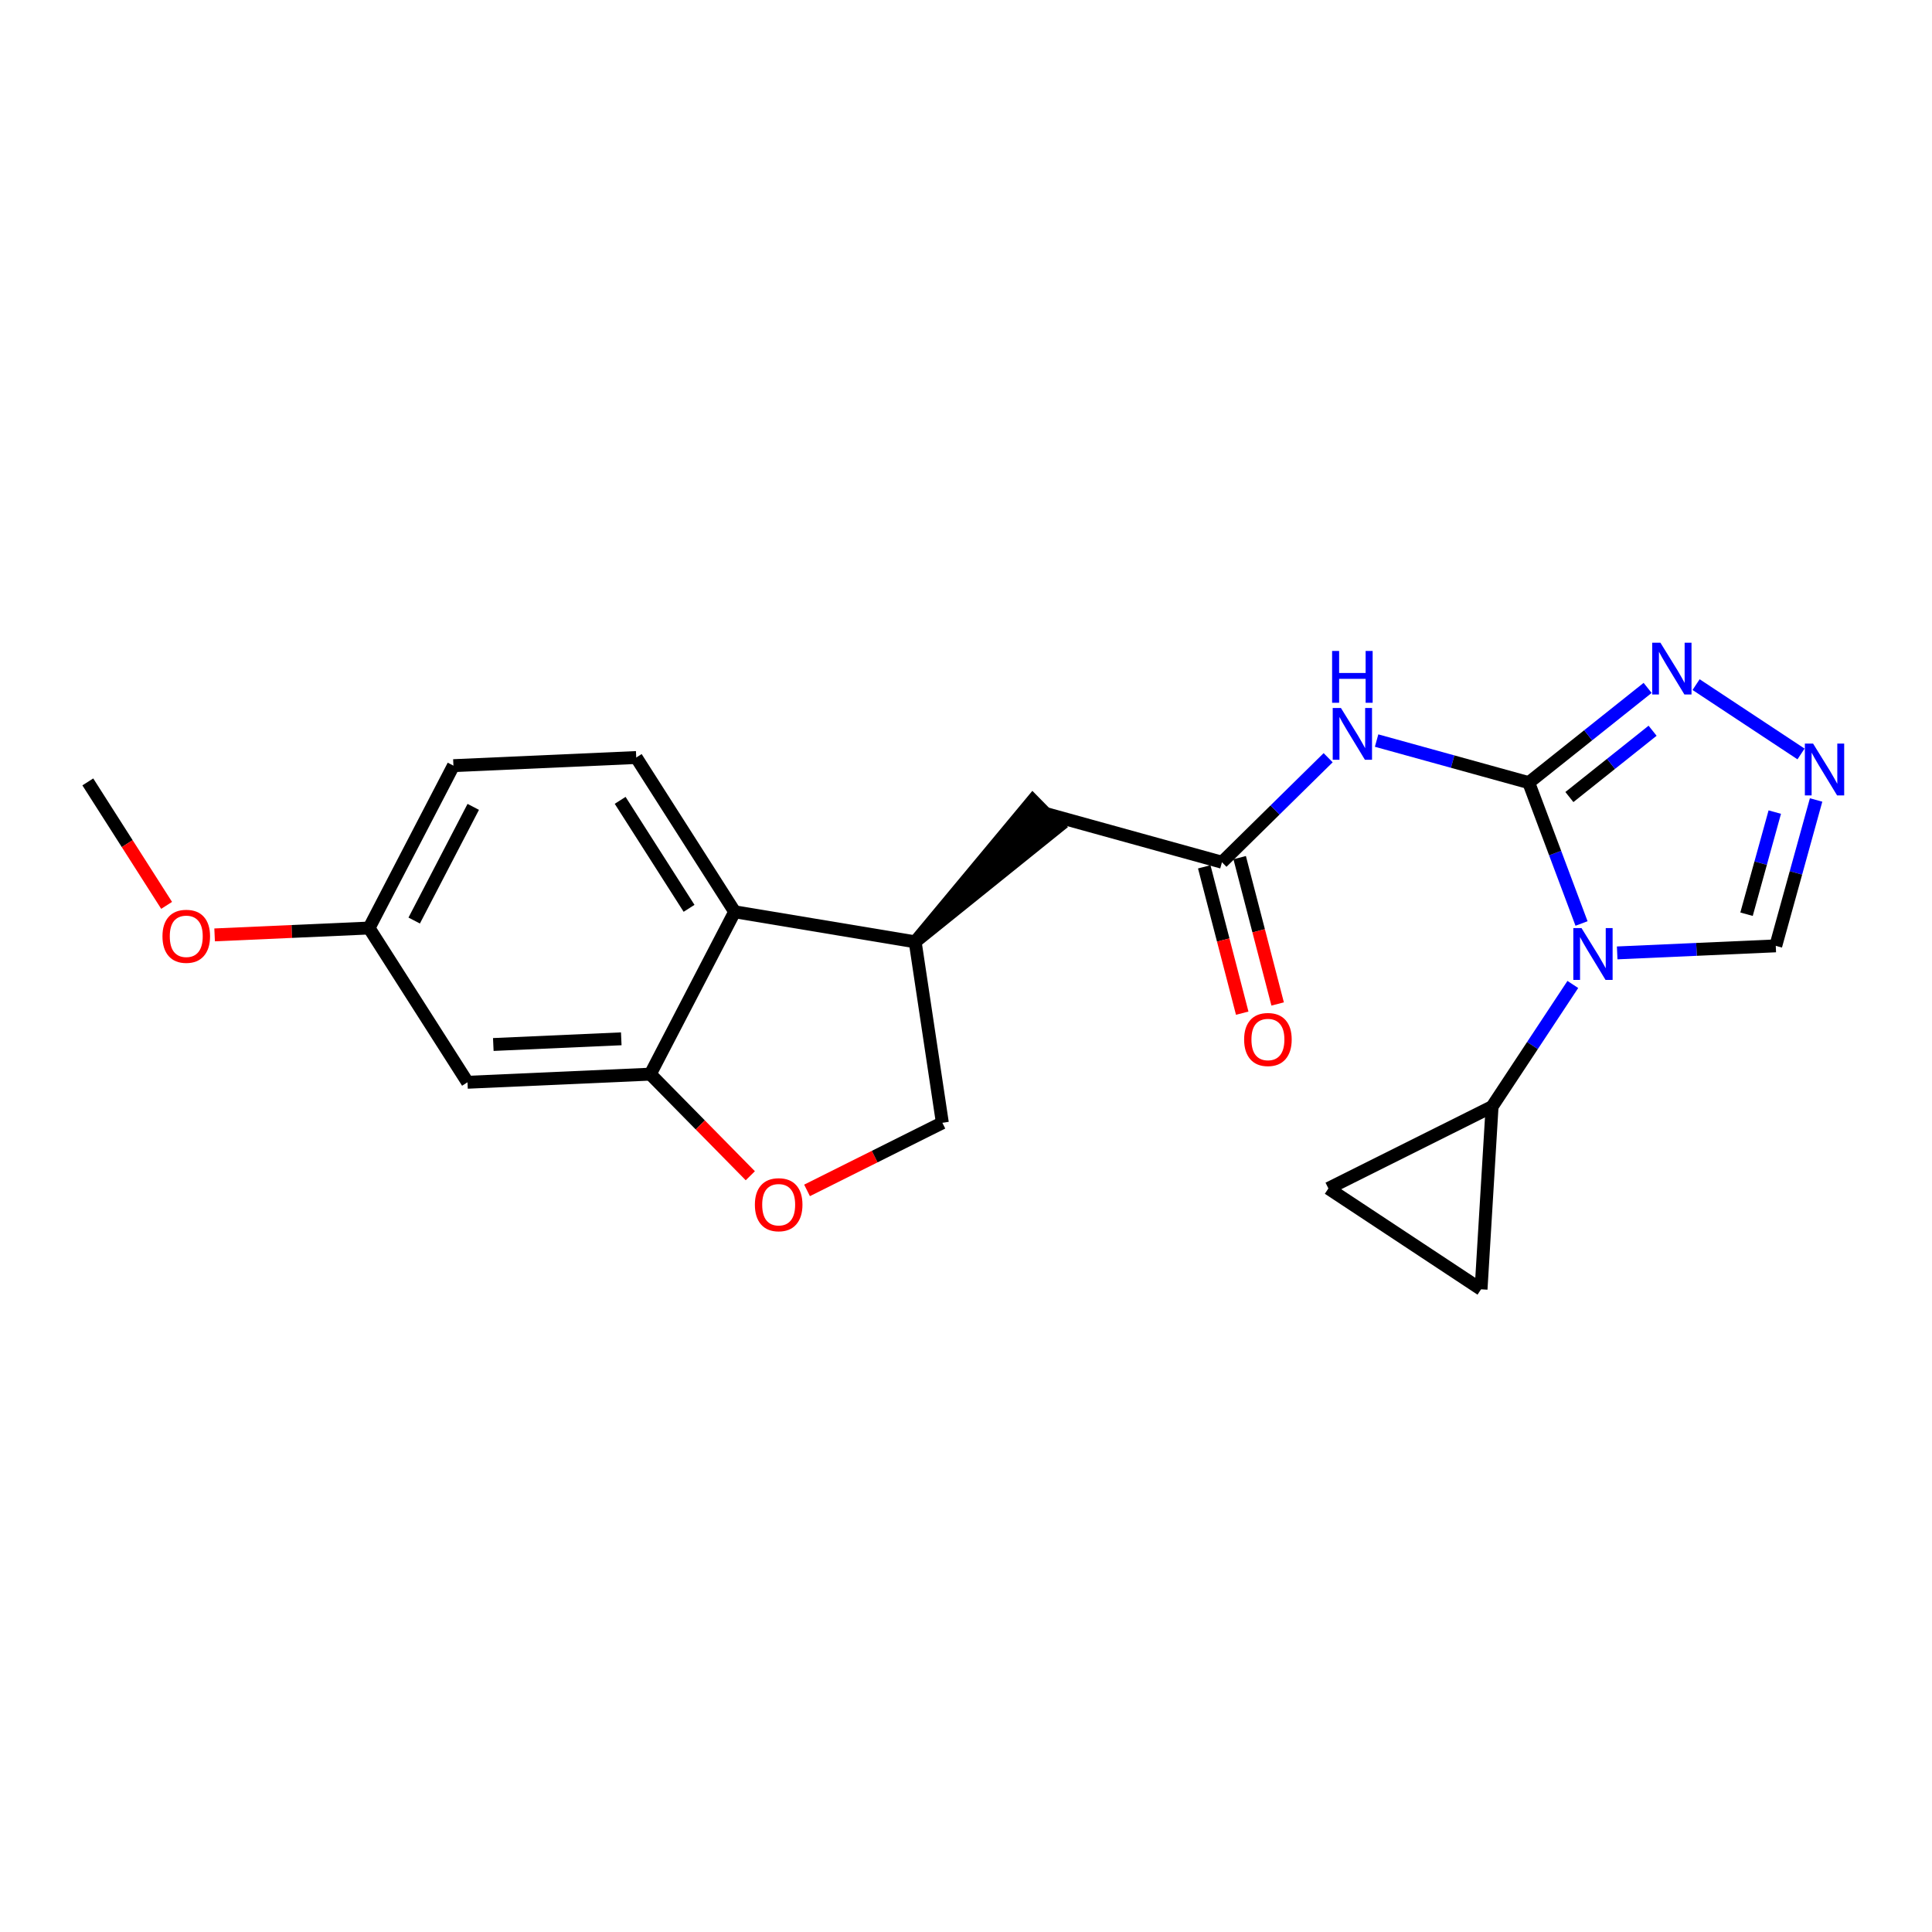<?xml version='1.0' encoding='iso-8859-1'?>
<svg version='1.1' baseProfile='full'
              xmlns='http://www.w3.org/2000/svg'
                      xmlns:rdkit='http://www.rdkit.org/xml'
                      xmlns:xlink='http://www.w3.org/1999/xlink'
                  xml:space='preserve'
width='300px' height='300px' viewBox='0 0 300 300'>
<!-- END OF HEADER -->
<rect style='opacity:1.0;fill:#FFFFFF;stroke:none' width='300' height='300' x='0' y='0'> </rect>
<rect style='opacity:1.0;fill:#FFFFFF;stroke:none' width='300' height='300' x='0' y='0'> </rect>
<path class='bond-0 atom-0 atom-1' d='M 13.636,121.413 L 19.754,131' style='fill:none;fill-rule:evenodd;stroke:#000000;stroke-width:2.0px;stroke-linecap:butt;stroke-linejoin:miter;stroke-opacity:1' />
<path class='bond-0 atom-0 atom-1' d='M 19.754,131 L 25.872,140.586' style='fill:none;fill-rule:evenodd;stroke:#FF0000;stroke-width:2.0px;stroke-linecap:butt;stroke-linejoin:miter;stroke-opacity:1' />
<path class='bond-1 atom-1 atom-2' d='M 33.326,145.169 L 45.317,144.636' style='fill:none;fill-rule:evenodd;stroke:#FF0000;stroke-width:2.0px;stroke-linecap:butt;stroke-linejoin:miter;stroke-opacity:1' />
<path class='bond-1 atom-1 atom-2' d='M 45.317,144.636 L 57.308,144.103' style='fill:none;fill-rule:evenodd;stroke:#000000;stroke-width:2.0px;stroke-linecap:butt;stroke-linejoin:miter;stroke-opacity:1' />
<path class='bond-2 atom-2 atom-3' d='M 57.308,144.103 L 70.408,118.889' style='fill:none;fill-rule:evenodd;stroke:#000000;stroke-width:2.0px;stroke-linecap:butt;stroke-linejoin:miter;stroke-opacity:1' />
<path class='bond-2 atom-2 atom-3' d='M 64.316,142.941 L 73.486,125.291' style='fill:none;fill-rule:evenodd;stroke:#000000;stroke-width:2.0px;stroke-linecap:butt;stroke-linejoin:miter;stroke-opacity:1' />
<path class='bond-22 atom-7 atom-2' d='M 72.594,168.055 L 57.308,144.103' style='fill:none;fill-rule:evenodd;stroke:#000000;stroke-width:2.0px;stroke-linecap:butt;stroke-linejoin:miter;stroke-opacity:1' />
<path class='bond-3 atom-3 atom-4' d='M 70.408,118.889 L 98.794,117.627' style='fill:none;fill-rule:evenodd;stroke:#000000;stroke-width:2.0px;stroke-linecap:butt;stroke-linejoin:miter;stroke-opacity:1' />
<path class='bond-4 atom-4 atom-5' d='M 98.794,117.627 L 114.08,141.58' style='fill:none;fill-rule:evenodd;stroke:#000000;stroke-width:2.0px;stroke-linecap:butt;stroke-linejoin:miter;stroke-opacity:1' />
<path class='bond-4 atom-4 atom-5' d='M 96.297,124.277 L 106.997,141.044' style='fill:none;fill-rule:evenodd;stroke:#000000;stroke-width:2.0px;stroke-linecap:butt;stroke-linejoin:miter;stroke-opacity:1' />
<path class='bond-5 atom-5 atom-6' d='M 114.08,141.58 L 100.98,166.793' style='fill:none;fill-rule:evenodd;stroke:#000000;stroke-width:2.0px;stroke-linecap:butt;stroke-linejoin:miter;stroke-opacity:1' />
<path class='bond-25 atom-10 atom-5' d='M 142.108,146.247 L 114.08,141.58' style='fill:none;fill-rule:evenodd;stroke:#000000;stroke-width:2.0px;stroke-linecap:butt;stroke-linejoin:miter;stroke-opacity:1' />
<path class='bond-6 atom-6 atom-7' d='M 100.98,166.793 L 72.594,168.055' style='fill:none;fill-rule:evenodd;stroke:#000000;stroke-width:2.0px;stroke-linecap:butt;stroke-linejoin:miter;stroke-opacity:1' />
<path class='bond-6 atom-6 atom-7' d='M 96.47,161.306 L 76.6,162.189' style='fill:none;fill-rule:evenodd;stroke:#000000;stroke-width:2.0px;stroke-linecap:butt;stroke-linejoin:miter;stroke-opacity:1' />
<path class='bond-7 atom-6 atom-8' d='M 100.98,166.793 L 108.744,174.681' style='fill:none;fill-rule:evenodd;stroke:#000000;stroke-width:2.0px;stroke-linecap:butt;stroke-linejoin:miter;stroke-opacity:1' />
<path class='bond-7 atom-6 atom-8' d='M 108.744,174.681 L 116.508,182.569' style='fill:none;fill-rule:evenodd;stroke:#FF0000;stroke-width:2.0px;stroke-linecap:butt;stroke-linejoin:miter;stroke-opacity:1' />
<path class='bond-8 atom-8 atom-9' d='M 125.316,184.844 L 135.823,179.595' style='fill:none;fill-rule:evenodd;stroke:#FF0000;stroke-width:2.0px;stroke-linecap:butt;stroke-linejoin:miter;stroke-opacity:1' />
<path class='bond-8 atom-8 atom-9' d='M 135.823,179.595 L 146.33,174.346' style='fill:none;fill-rule:evenodd;stroke:#000000;stroke-width:2.0px;stroke-linecap:butt;stroke-linejoin:miter;stroke-opacity:1' />
<path class='bond-9 atom-9 atom-10' d='M 146.33,174.346 L 142.108,146.247' style='fill:none;fill-rule:evenodd;stroke:#000000;stroke-width:2.0px;stroke-linecap:butt;stroke-linejoin:miter;stroke-opacity:1' />
<path class='bond-10 atom-10 atom-11' d='M 142.108,146.247 L 164.352,128.34 L 160.366,124.29 Z' style='fill:#000000;fill-rule:evenodd;fill-opacity:1;stroke:#000000;stroke-width:2.0px;stroke-linecap:butt;stroke-linejoin:miter;stroke-opacity:1;' />
<path class='bond-11 atom-11 atom-12' d='M 162.359,126.315 L 189.745,133.887' style='fill:none;fill-rule:evenodd;stroke:#000000;stroke-width:2.0px;stroke-linecap:butt;stroke-linejoin:miter;stroke-opacity:1' />
<path class='bond-12 atom-12 atom-13' d='M 186.995,134.6 L 189.943,145.963' style='fill:none;fill-rule:evenodd;stroke:#000000;stroke-width:2.0px;stroke-linecap:butt;stroke-linejoin:miter;stroke-opacity:1' />
<path class='bond-12 atom-12 atom-13' d='M 189.943,145.963 L 192.891,157.325' style='fill:none;fill-rule:evenodd;stroke:#FF0000;stroke-width:2.0px;stroke-linecap:butt;stroke-linejoin:miter;stroke-opacity:1' />
<path class='bond-12 atom-12 atom-13' d='M 192.496,133.173 L 195.444,144.535' style='fill:none;fill-rule:evenodd;stroke:#000000;stroke-width:2.0px;stroke-linecap:butt;stroke-linejoin:miter;stroke-opacity:1' />
<path class='bond-12 atom-12 atom-13' d='M 195.444,144.535 L 198.392,155.897' style='fill:none;fill-rule:evenodd;stroke:#FF0000;stroke-width:2.0px;stroke-linecap:butt;stroke-linejoin:miter;stroke-opacity:1' />
<path class='bond-13 atom-12 atom-14' d='M 189.745,133.887 L 197.99,125.772' style='fill:none;fill-rule:evenodd;stroke:#000000;stroke-width:2.0px;stroke-linecap:butt;stroke-linejoin:miter;stroke-opacity:1' />
<path class='bond-13 atom-12 atom-14' d='M 197.99,125.772 L 206.234,117.658' style='fill:none;fill-rule:evenodd;stroke:#0000FF;stroke-width:2.0px;stroke-linecap:butt;stroke-linejoin:miter;stroke-opacity:1' />
<path class='bond-14 atom-14 atom-15' d='M 213.758,114.995 L 225.57,118.261' style='fill:none;fill-rule:evenodd;stroke:#0000FF;stroke-width:2.0px;stroke-linecap:butt;stroke-linejoin:miter;stroke-opacity:1' />
<path class='bond-14 atom-14 atom-15' d='M 225.57,118.261 L 237.382,121.527' style='fill:none;fill-rule:evenodd;stroke:#000000;stroke-width:2.0px;stroke-linecap:butt;stroke-linejoin:miter;stroke-opacity:1' />
<path class='bond-15 atom-15 atom-16' d='M 237.382,121.527 L 246.613,114.173' style='fill:none;fill-rule:evenodd;stroke:#000000;stroke-width:2.0px;stroke-linecap:butt;stroke-linejoin:miter;stroke-opacity:1' />
<path class='bond-15 atom-15 atom-16' d='M 246.613,114.173 L 255.843,106.818' style='fill:none;fill-rule:evenodd;stroke:#0000FF;stroke-width:2.0px;stroke-linecap:butt;stroke-linejoin:miter;stroke-opacity:1' />
<path class='bond-15 atom-15 atom-16' d='M 243.693,123.765 L 250.154,118.617' style='fill:none;fill-rule:evenodd;stroke:#000000;stroke-width:2.0px;stroke-linecap:butt;stroke-linejoin:miter;stroke-opacity:1' />
<path class='bond-15 atom-15 atom-16' d='M 250.154,118.617 L 256.615,113.469' style='fill:none;fill-rule:evenodd;stroke:#0000FF;stroke-width:2.0px;stroke-linecap:butt;stroke-linejoin:miter;stroke-opacity:1' />
<path class='bond-23 atom-19 atom-15' d='M 245.58,143.4 L 241.481,132.463' style='fill:none;fill-rule:evenodd;stroke:#0000FF;stroke-width:2.0px;stroke-linecap:butt;stroke-linejoin:miter;stroke-opacity:1' />
<path class='bond-23 atom-19 atom-15' d='M 241.481,132.463 L 237.382,121.527' style='fill:none;fill-rule:evenodd;stroke:#000000;stroke-width:2.0px;stroke-linecap:butt;stroke-linejoin:miter;stroke-opacity:1' />
<path class='bond-16 atom-16 atom-17' d='M 263.368,106.307 L 279.663,117.074' style='fill:none;fill-rule:evenodd;stroke:#0000FF;stroke-width:2.0px;stroke-linecap:butt;stroke-linejoin:miter;stroke-opacity:1' />
<path class='bond-17 atom-17 atom-18' d='M 282.003,124.219 L 278.872,135.545' style='fill:none;fill-rule:evenodd;stroke:#0000FF;stroke-width:2.0px;stroke-linecap:butt;stroke-linejoin:miter;stroke-opacity:1' />
<path class='bond-17 atom-17 atom-18' d='M 278.872,135.545 L 275.74,146.872' style='fill:none;fill-rule:evenodd;stroke:#000000;stroke-width:2.0px;stroke-linecap:butt;stroke-linejoin:miter;stroke-opacity:1' />
<path class='bond-17 atom-17 atom-18' d='M 275.586,126.102 L 273.394,134.031' style='fill:none;fill-rule:evenodd;stroke:#0000FF;stroke-width:2.0px;stroke-linecap:butt;stroke-linejoin:miter;stroke-opacity:1' />
<path class='bond-17 atom-17 atom-18' d='M 273.394,134.031 L 271.202,141.959' style='fill:none;fill-rule:evenodd;stroke:#000000;stroke-width:2.0px;stroke-linecap:butt;stroke-linejoin:miter;stroke-opacity:1' />
<path class='bond-18 atom-18 atom-19' d='M 275.74,146.872 L 263.428,147.419' style='fill:none;fill-rule:evenodd;stroke:#000000;stroke-width:2.0px;stroke-linecap:butt;stroke-linejoin:miter;stroke-opacity:1' />
<path class='bond-18 atom-18 atom-19' d='M 263.428,147.419 L 251.116,147.966' style='fill:none;fill-rule:evenodd;stroke:#0000FF;stroke-width:2.0px;stroke-linecap:butt;stroke-linejoin:miter;stroke-opacity:1' />
<path class='bond-19 atom-19 atom-20' d='M 244.227,152.867 L 237.958,162.354' style='fill:none;fill-rule:evenodd;stroke:#0000FF;stroke-width:2.0px;stroke-linecap:butt;stroke-linejoin:miter;stroke-opacity:1' />
<path class='bond-19 atom-19 atom-20' d='M 237.958,162.354 L 231.69,171.84' style='fill:none;fill-rule:evenodd;stroke:#000000;stroke-width:2.0px;stroke-linecap:butt;stroke-linejoin:miter;stroke-opacity:1' />
<path class='bond-20 atom-20 atom-21' d='M 231.69,171.84 L 229.978,200.202' style='fill:none;fill-rule:evenodd;stroke:#000000;stroke-width:2.0px;stroke-linecap:butt;stroke-linejoin:miter;stroke-opacity:1' />
<path class='bond-24 atom-22 atom-20' d='M 206.272,184.538 L 231.69,171.84' style='fill:none;fill-rule:evenodd;stroke:#000000;stroke-width:2.0px;stroke-linecap:butt;stroke-linejoin:miter;stroke-opacity:1' />
<path class='bond-21 atom-21 atom-22' d='M 229.978,200.202 L 206.272,184.538' style='fill:none;fill-rule:evenodd;stroke:#000000;stroke-width:2.0px;stroke-linecap:butt;stroke-linejoin:miter;stroke-opacity:1' />
<path  class='atom-1' d='M 25.228 145.388
Q 25.228 143.456, 26.183 142.376
Q 27.138 141.296, 28.922 141.296
Q 30.707 141.296, 31.661 142.376
Q 32.616 143.456, 32.616 145.388
Q 32.616 147.343, 31.65 148.457
Q 30.684 149.559, 28.922 149.559
Q 27.149 149.559, 26.183 148.457
Q 25.228 147.354, 25.228 145.388
M 28.922 148.65
Q 30.15 148.65, 30.809 147.832
Q 31.48 147.002, 31.48 145.388
Q 31.48 143.808, 30.809 143.013
Q 30.15 142.206, 28.922 142.206
Q 27.695 142.206, 27.024 143.001
Q 26.365 143.797, 26.365 145.388
Q 26.365 147.013, 27.024 147.832
Q 27.695 148.65, 28.922 148.65
' fill='#FF0000'/>
<path  class='atom-8' d='M 117.218 187.067
Q 117.218 185.135, 118.173 184.055
Q 119.127 182.975, 120.912 182.975
Q 122.696 182.975, 123.651 184.055
Q 124.606 185.135, 124.606 187.067
Q 124.606 189.022, 123.639 190.135
Q 122.673 191.238, 120.912 191.238
Q 119.139 191.238, 118.173 190.135
Q 117.218 189.033, 117.218 187.067
M 120.912 190.329
Q 122.139 190.329, 122.798 189.51
Q 123.469 188.681, 123.469 187.067
Q 123.469 185.487, 122.798 184.691
Q 122.139 183.884, 120.912 183.884
Q 119.684 183.884, 119.014 184.68
Q 118.354 185.476, 118.354 187.067
Q 118.354 188.692, 119.014 189.51
Q 119.684 190.329, 120.912 190.329
' fill='#FF0000'/>
<path  class='atom-13' d='M 193.188 161.413
Q 193.188 159.481, 194.142 158.401
Q 195.097 157.321, 196.881 157.321
Q 198.666 157.321, 199.621 158.401
Q 200.575 159.481, 200.575 161.413
Q 200.575 163.368, 199.609 164.482
Q 198.643 165.584, 196.881 165.584
Q 195.108 165.584, 194.142 164.482
Q 193.188 163.379, 193.188 161.413
M 196.881 164.675
Q 198.109 164.675, 198.768 163.857
Q 199.439 163.027, 199.439 161.413
Q 199.439 159.833, 198.768 159.038
Q 198.109 158.231, 196.881 158.231
Q 195.654 158.231, 194.983 159.026
Q 194.324 159.822, 194.324 161.413
Q 194.324 163.038, 194.983 163.857
Q 195.654 164.675, 196.881 164.675
' fill='#FF0000'/>
<path  class='atom-14' d='M 208.217 109.932
L 210.854 114.194
Q 211.115 114.614, 211.536 115.376
Q 211.956 116.137, 211.979 116.183
L 211.979 109.932
L 213.048 109.932
L 213.048 117.979
L 211.945 117.979
L 209.115 113.319
Q 208.785 112.773, 208.433 112.148
Q 208.092 111.523, 207.99 111.33
L 207.99 117.979
L 206.944 117.979
L 206.944 109.932
L 208.217 109.932
' fill='#0000FF'/>
<path  class='atom-14' d='M 206.848 101.08
L 207.939 101.08
L 207.939 104.501
L 212.053 104.501
L 212.053 101.08
L 213.144 101.08
L 213.144 109.127
L 212.053 109.127
L 212.053 105.411
L 207.939 105.411
L 207.939 109.127
L 206.848 109.127
L 206.848 101.08
' fill='#0000FF'/>
<path  class='atom-16' d='M 257.827 99.798
L 260.464 104.06
Q 260.725 104.48, 261.146 105.242
Q 261.566 106.003, 261.589 106.049
L 261.589 99.798
L 262.657 99.798
L 262.657 107.844
L 261.555 107.844
L 258.725 103.185
Q 258.395 102.639, 258.043 102.014
Q 257.702 101.389, 257.599 101.196
L 257.599 107.844
L 256.554 107.844
L 256.554 99.798
L 257.827 99.798
' fill='#0000FF'/>
<path  class='atom-17' d='M 281.533 115.462
L 284.17 119.724
Q 284.431 120.144, 284.852 120.906
Q 285.273 121.667, 285.295 121.713
L 285.295 115.462
L 286.364 115.462
L 286.364 123.508
L 285.261 123.508
L 282.431 118.849
Q 282.102 118.303, 281.749 117.678
Q 281.408 117.053, 281.306 116.86
L 281.306 123.508
L 280.26 123.508
L 280.26 115.462
L 281.533 115.462
' fill='#0000FF'/>
<path  class='atom-19' d='M 245.576 144.11
L 248.212 148.372
Q 248.474 148.793, 248.894 149.554
Q 249.315 150.316, 249.338 150.361
L 249.338 144.11
L 250.406 144.11
L 250.406 152.157
L 249.304 152.157
L 246.474 147.497
Q 246.144 146.952, 245.792 146.326
Q 245.451 145.701, 245.348 145.508
L 245.348 152.157
L 244.303 152.157
L 244.303 144.11
L 245.576 144.11
' fill='#0000FF'/>
</svg>
